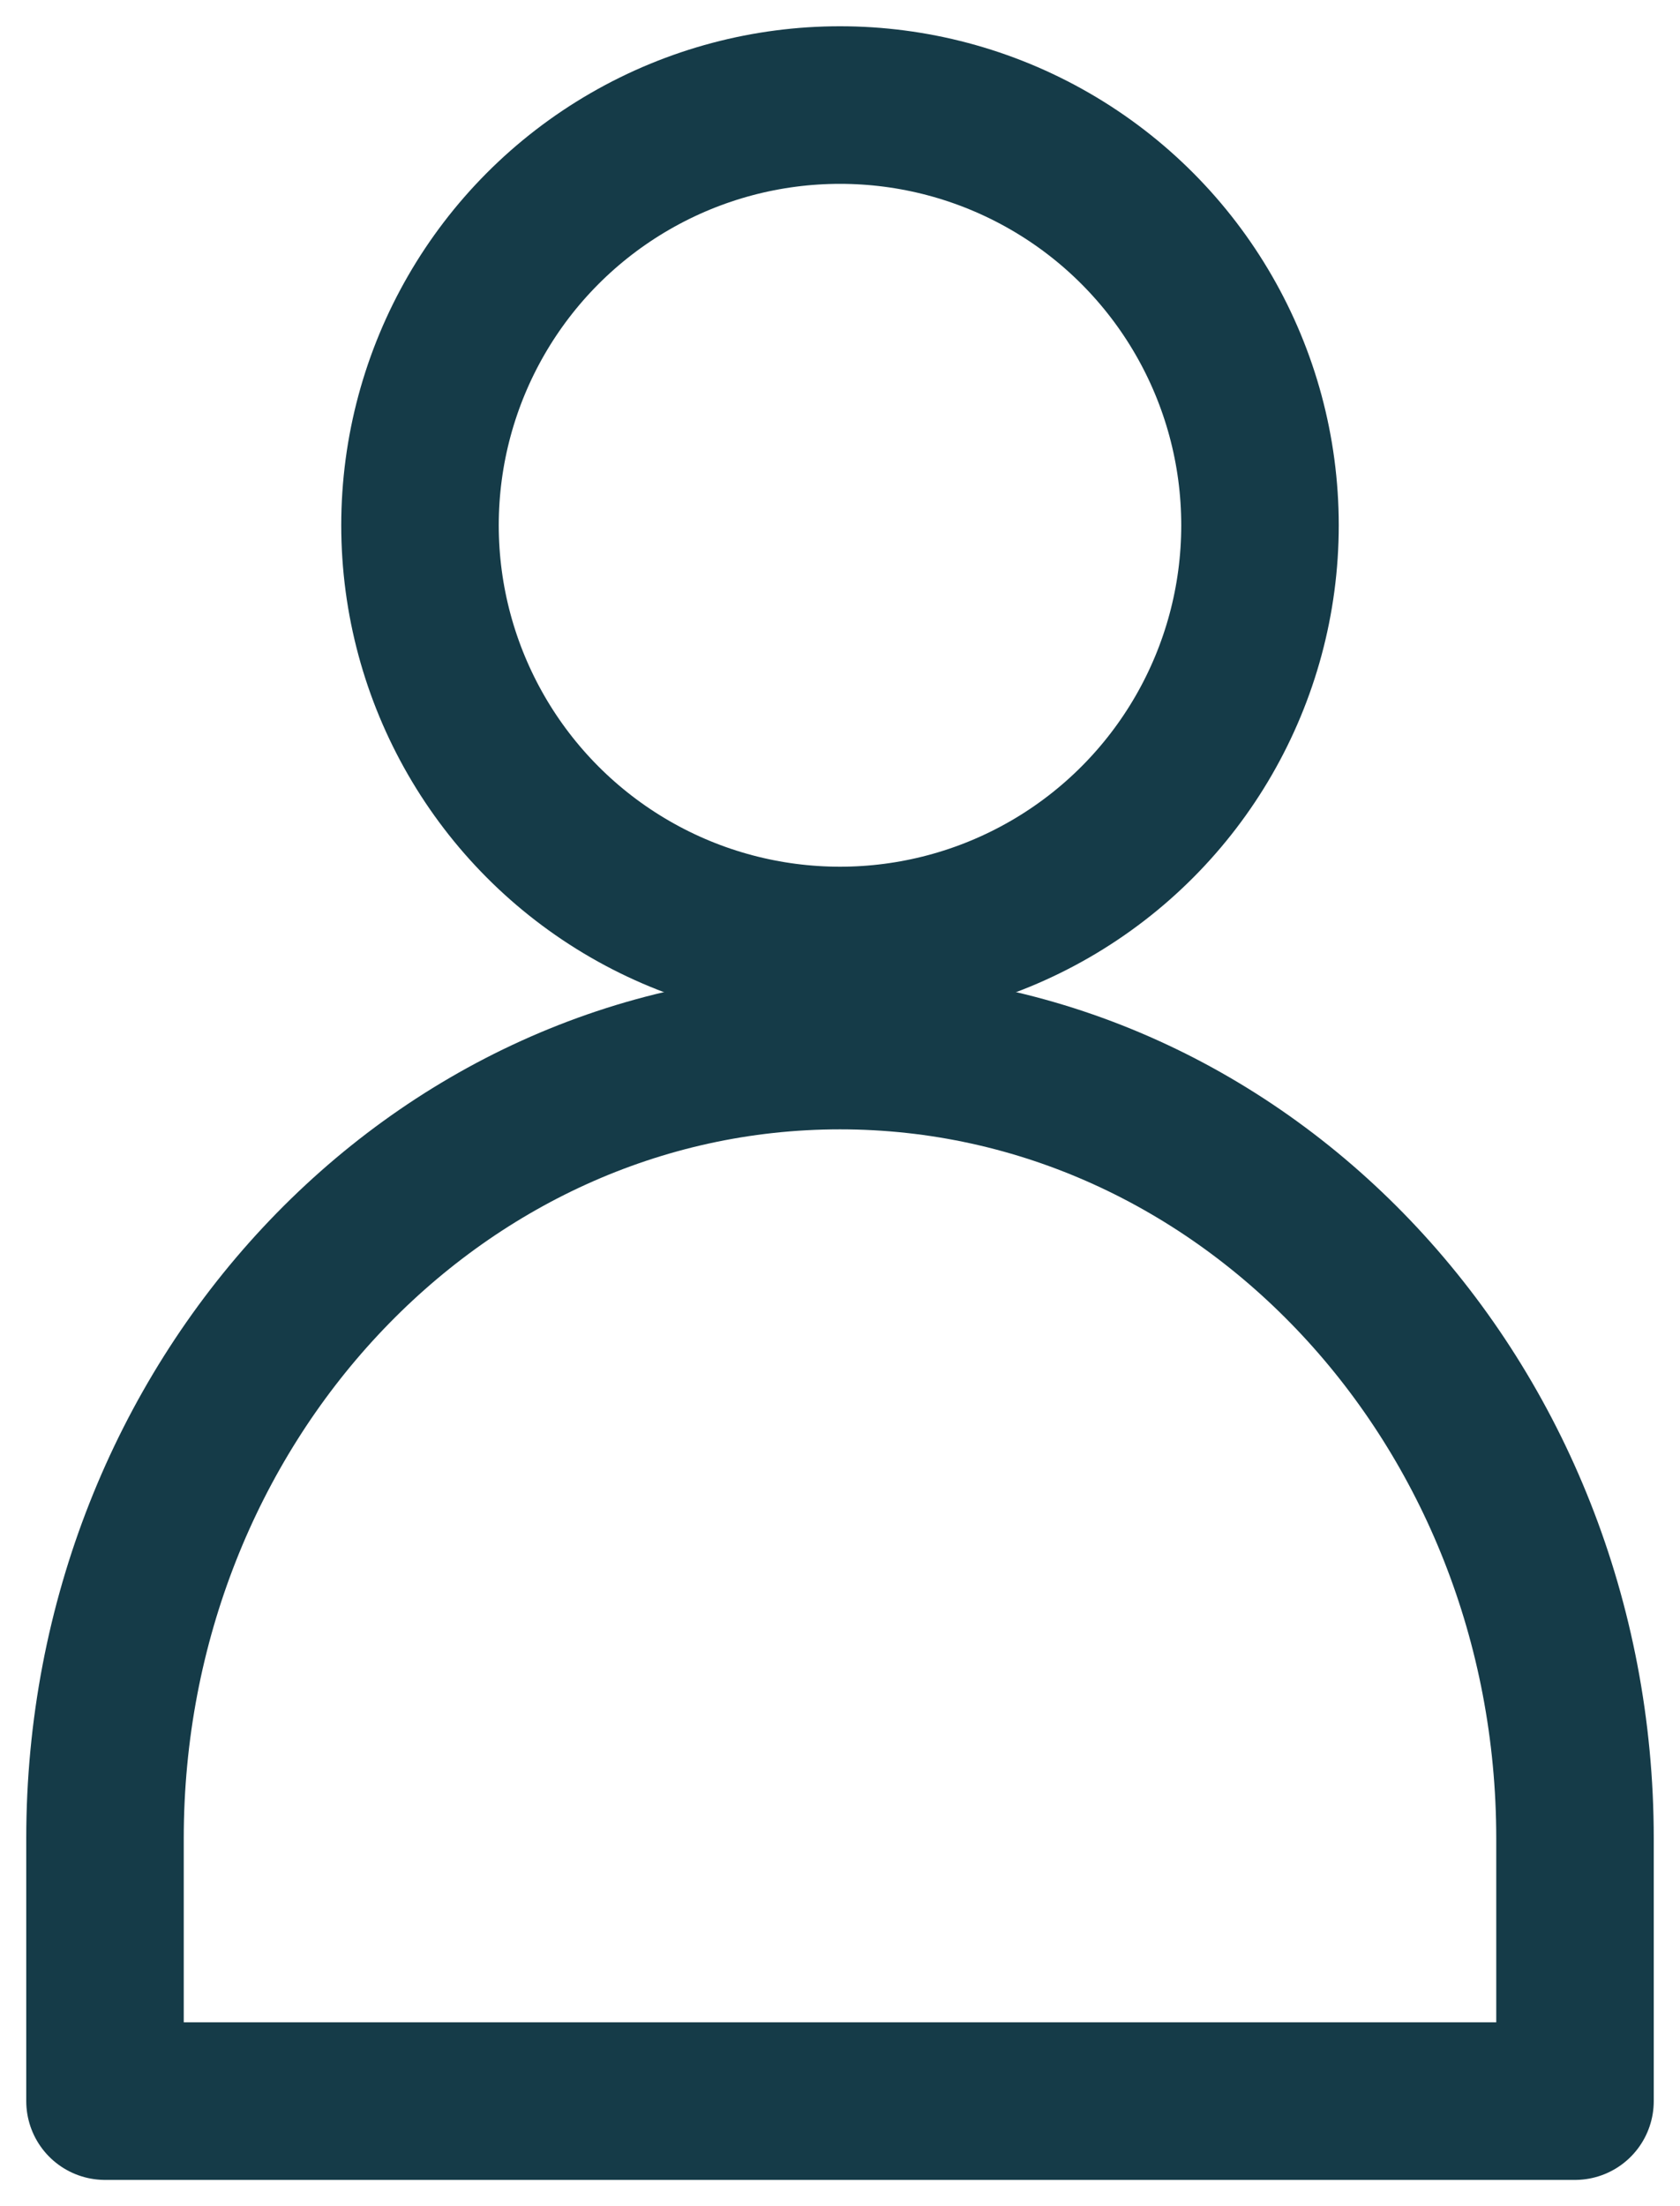 <?xml version="1.0" encoding="UTF-8"?> <svg xmlns="http://www.w3.org/2000/svg" width="16" height="21" viewBox="0 0 16 21" fill="none"><path d="M8 10c3.865 0 7 3.36 7 7.5V20H1v-2.5C1 13.36 4.135 10 8 10z" stroke="rgba(21, 59, 72, 1)" stroke-width="1.5" stroke-linecap="round" stroke-linejoin="round"></path><circle cx="8" cy="5" r="4" stroke="rgba(21, 59, 72, 1)" stroke-width="1.5"></circle></svg> 
